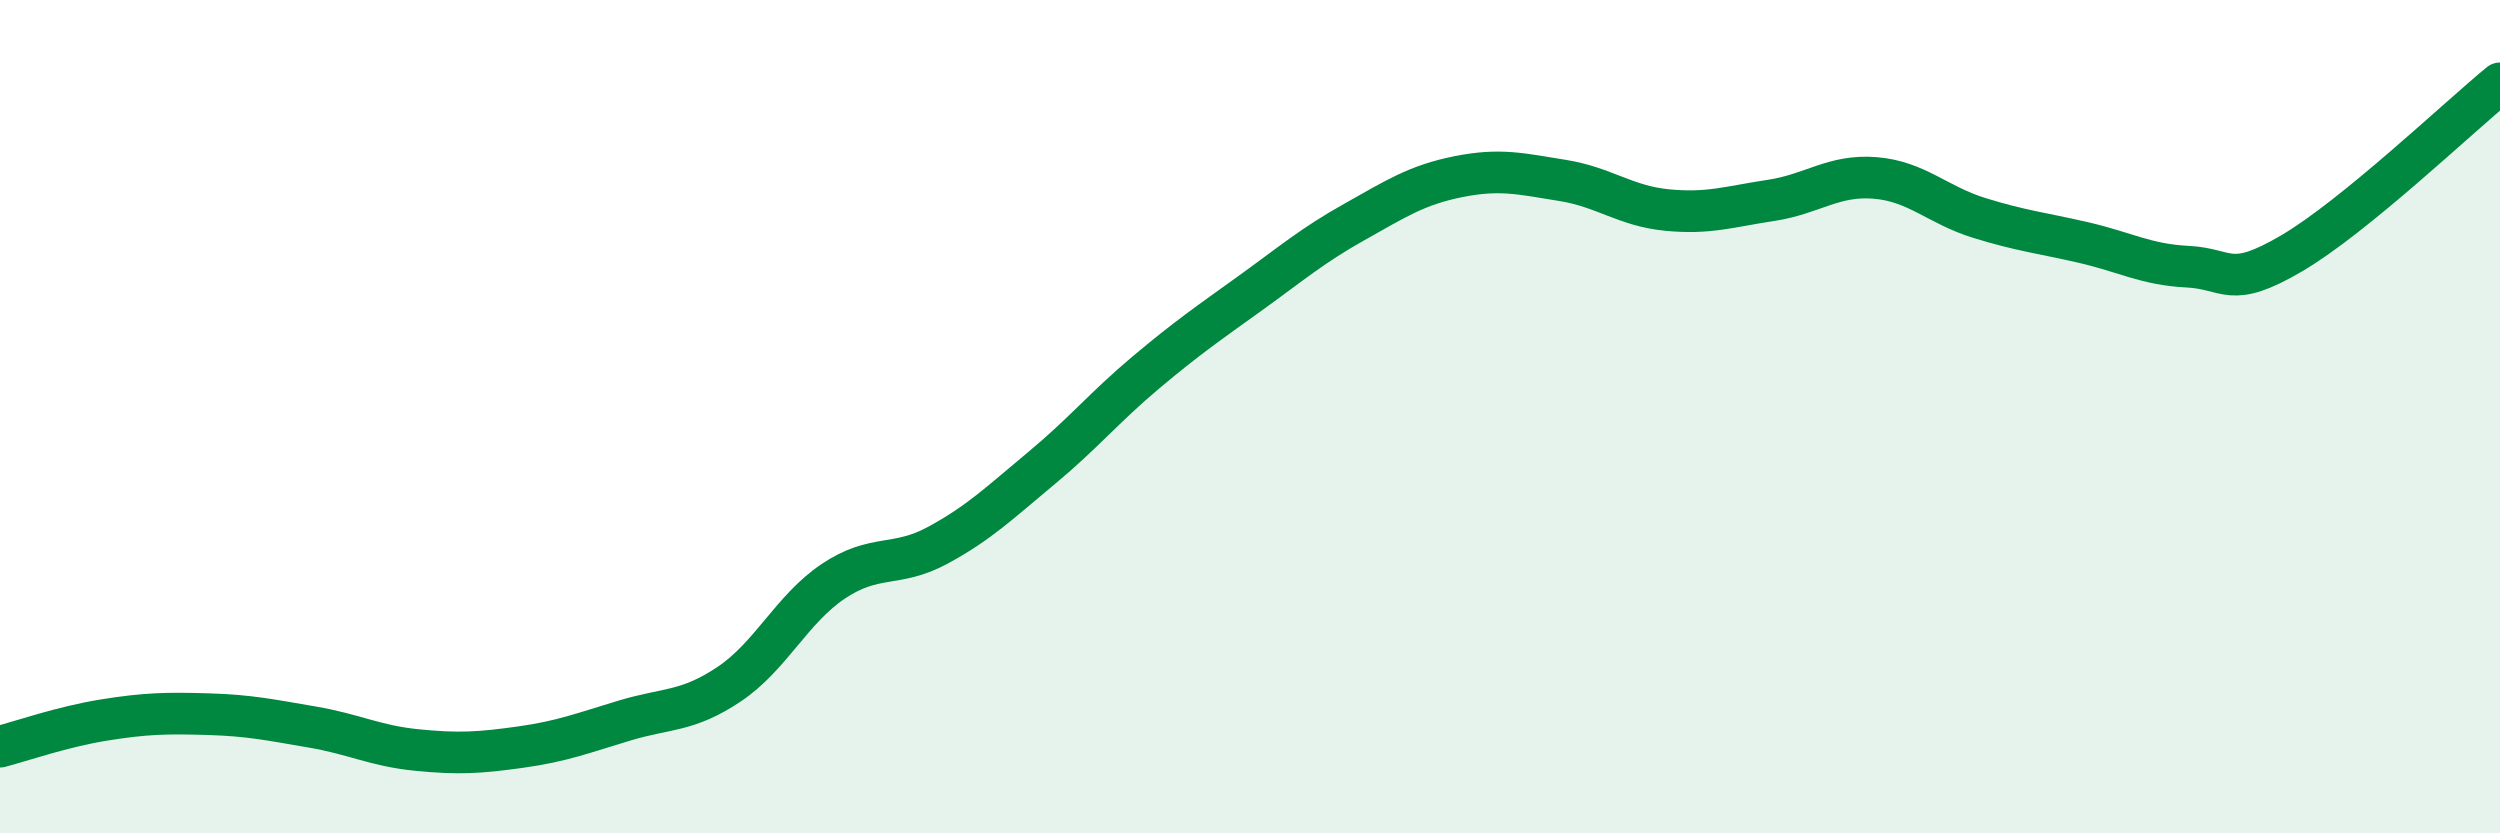 
    <svg width="60" height="20" viewBox="0 0 60 20" xmlns="http://www.w3.org/2000/svg">
      <path
        d="M 0,17.92 C 0.5,17.79 1.5,17.44 2.5,17.28 C 3.5,17.12 4,17.11 5,17.14 C 6,17.17 6.5,17.28 7.5,17.45 C 8.5,17.62 9,17.9 10,18 C 11,18.1 11.5,18.07 12.5,17.93 C 13.5,17.79 14,17.59 15,17.29 C 16,16.99 16.5,17.09 17.5,16.42 C 18.5,15.75 19,14.62 20,13.95 C 21,13.28 21.5,13.63 22.5,13.09 C 23.5,12.55 24,12.06 25,11.23 C 26,10.4 26.5,9.78 27.5,8.94 C 28.5,8.1 29,7.76 30,7.04 C 31,6.32 31.5,5.89 32.5,5.33 C 33.5,4.77 34,4.44 35,4.24 C 36,4.04 36.5,4.17 37.5,4.33 C 38.5,4.49 39,4.94 40,5.04 C 41,5.14 41.5,4.96 42.5,4.81 C 43.5,4.66 44,4.19 45,4.27 C 46,4.35 46.5,4.92 47.5,5.23 C 48.5,5.54 49,5.59 50,5.82 C 51,6.05 51.5,6.35 52.5,6.4 C 53.5,6.45 53.5,6.96 55,6.08 C 56.5,5.2 59,2.82 60,2L60 20L0 20Z"
        fill="#008740"
        opacity="0.1"
        stroke-linecap="round"
        stroke-linejoin="round"
      />
      <path
        d="M 0,17.92 C 0.5,17.79 1.5,17.44 2.5,17.28 C 3.5,17.12 4,17.11 5,17.14 C 6,17.17 6.5,17.28 7.5,17.45 C 8.5,17.62 9,17.9 10,18 C 11,18.1 11.5,18.07 12.5,17.93 C 13.5,17.79 14,17.59 15,17.29 C 16,16.99 16.5,17.09 17.5,16.42 C 18.5,15.75 19,14.62 20,13.95 C 21,13.28 21.5,13.63 22.5,13.09 C 23.5,12.55 24,12.06 25,11.23 C 26,10.4 26.5,9.78 27.5,8.94 C 28.5,8.1 29,7.76 30,7.04 C 31,6.32 31.5,5.89 32.5,5.33 C 33.5,4.77 34,4.44 35,4.24 C 36,4.04 36.5,4.17 37.5,4.33 C 38.5,4.49 39,4.94 40,5.04 C 41,5.14 41.5,4.96 42.5,4.81 C 43.5,4.66 44,4.19 45,4.27 C 46,4.35 46.5,4.92 47.5,5.23 C 48.5,5.54 49,5.59 50,5.82 C 51,6.05 51.5,6.35 52.5,6.4 C 53.5,6.45 53.5,6.96 55,6.08 C 56.5,5.2 59,2.82 60,2"
        stroke="#008740"
        stroke-width="1"
        fill="none"
        stroke-linecap="round"
        stroke-linejoin="round"
      />
    </svg>
  